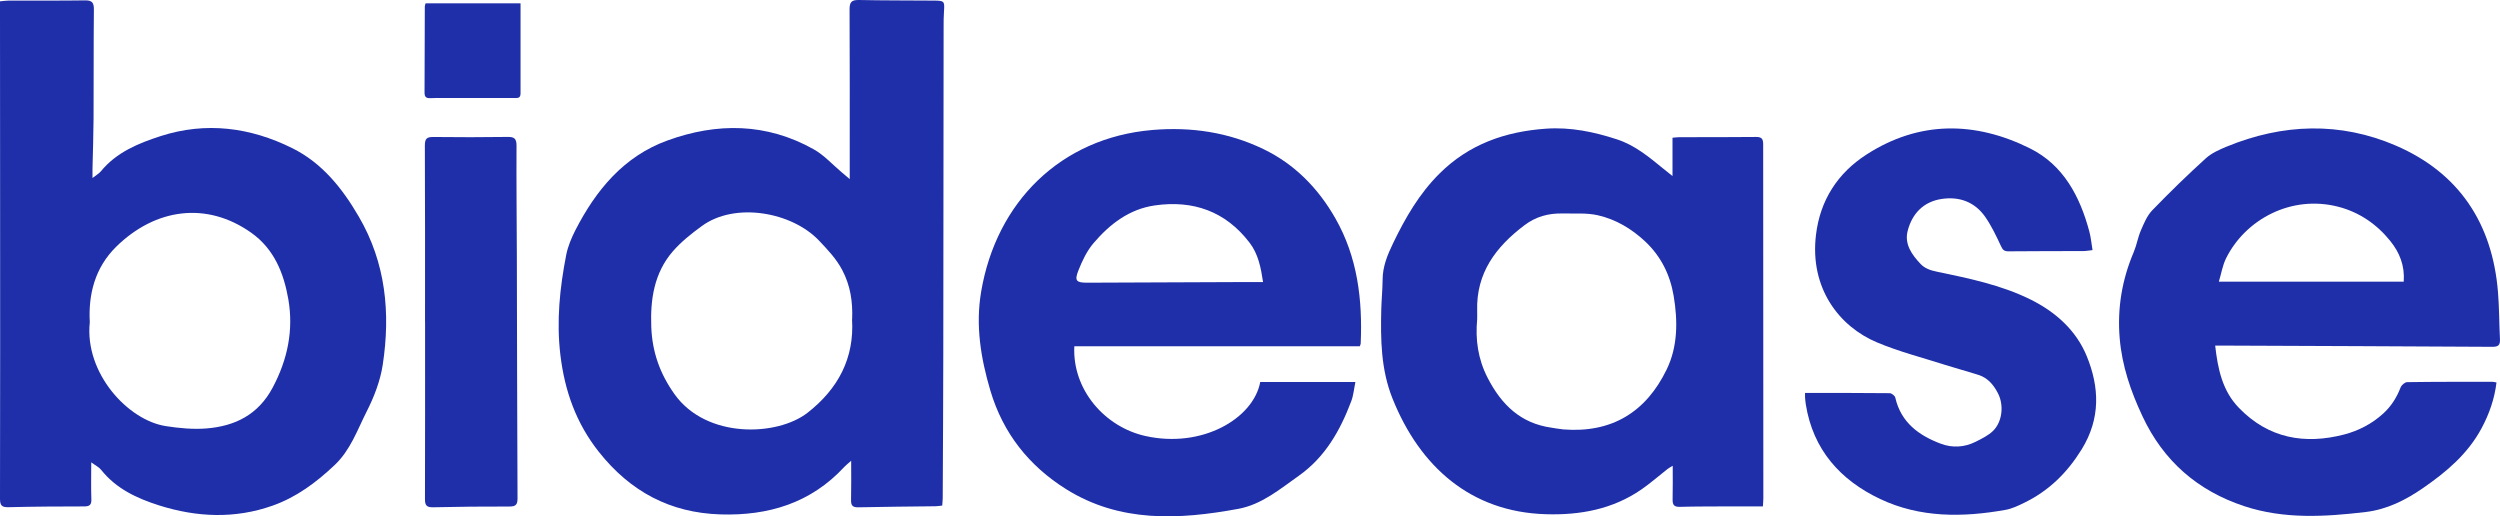 <svg width="92" height="19" viewBox="0 0 92 19" fill="none" xmlns="http://www.w3.org/2000/svg">
<g clip-path="url(#clip0_1807_2571)">
<path d="M31.27 6.594C31.27 6.294 31.27 6.091 31.27 5.888C31.27 4.039 31.274 2.191 31.264 0.341C31.264 0.07 31.344 -0.004 31.61 0C32.529 0.02 33.448 0.014 34.367 0.022C34.752 0.024 34.764 0.043 34.739 0.413C34.725 0.608 34.725 0.803 34.725 0.998C34.721 5.021 34.719 9.044 34.713 13.067C34.711 14.823 34.7 16.577 34.692 18.334C34.692 18.415 34.68 18.497 34.674 18.605C34.587 18.614 34.507 18.628 34.429 18.63C33.483 18.643 32.535 18.647 31.589 18.669C31.377 18.673 31.315 18.605 31.319 18.4C31.33 17.948 31.323 17.495 31.323 16.957C31.19 17.074 31.12 17.127 31.064 17.189C29.831 18.519 28.266 18.985 26.511 18.93C24.66 18.873 23.196 18.088 22.04 16.632C21.199 15.572 20.78 14.381 20.622 13.061C20.474 11.818 20.599 10.594 20.837 9.379C20.899 9.065 21.029 8.756 21.175 8.469C21.934 6.992 22.956 5.752 24.564 5.169C26.388 4.506 28.21 4.522 29.942 5.493C30.322 5.705 30.63 6.05 30.968 6.335C31.048 6.403 31.128 6.471 31.274 6.594H31.27ZM31.359 11.748C31.385 11.097 31.293 10.506 30.997 9.943C30.777 9.522 30.464 9.198 30.145 8.859C29.146 7.802 27.056 7.422 25.829 8.317C25.444 8.598 25.059 8.902 24.749 9.262C24.072 10.054 23.928 11.017 23.967 12.032C24.002 12.952 24.282 13.747 24.823 14.507C25.999 16.156 28.603 16.057 29.717 15.19C30.844 14.311 31.445 13.176 31.355 11.748H31.359Z" fill="#1F2FA9"/>
<path d="M3.358 17.014C3.358 17.509 3.346 17.938 3.362 18.363C3.369 18.569 3.311 18.636 3.099 18.636C2.17 18.636 1.242 18.642 0.313 18.665C0.066 18.671 0 18.601 0 18.355C0.008 14.712 0.006 11.069 0.004 7.426C0.006 5.113 0.002 2.799 0 0.485C0 0.347 0 0.211 0 0.049C0.125 0.037 0.222 0.022 0.321 0.022C1.259 0.02 2.198 0.027 3.134 0.014C3.397 0.01 3.457 0.105 3.455 0.357C3.441 1.694 3.451 3.031 3.443 4.368C3.439 4.98 3.418 5.594 3.404 6.206C3.404 6.298 3.404 6.389 3.404 6.551C3.539 6.444 3.644 6.387 3.714 6.302C4.29 5.6 5.094 5.273 5.915 5.007C7.582 4.471 9.211 4.686 10.755 5.452C11.852 5.996 12.596 6.927 13.205 7.974C14.2 9.678 14.373 11.523 14.085 13.422C13.995 14.016 13.766 14.609 13.491 15.149C13.149 15.825 12.898 16.562 12.318 17.111C11.642 17.753 10.904 18.3 10.03 18.608C8.646 19.098 7.243 19.039 5.849 18.597C5.034 18.337 4.276 17.985 3.724 17.293C3.642 17.189 3.51 17.127 3.358 17.014ZM3.303 11.87C3.112 13.73 4.703 15.464 6.102 15.681C6.593 15.757 7.103 15.806 7.595 15.767C8.648 15.683 9.503 15.262 10.034 14.264C10.585 13.229 10.807 12.151 10.61 11.009C10.443 10.052 10.089 9.165 9.25 8.568C7.599 7.397 5.711 7.672 4.276 9.079C3.492 9.851 3.245 10.839 3.305 11.87H3.303Z" fill="#1F2FA9"/>
<path d="M61.548 6.482V5.069C61.642 5.061 61.724 5.048 61.805 5.048C62.743 5.046 63.682 5.051 64.618 5.04C64.828 5.038 64.885 5.106 64.885 5.311C64.885 9.649 64.888 13.99 64.891 18.329C64.891 18.419 64.881 18.51 64.875 18.635C64.445 18.635 64.038 18.635 63.629 18.635C63.026 18.639 62.422 18.635 61.819 18.652C61.601 18.658 61.548 18.575 61.552 18.378C61.562 17.978 61.556 17.578 61.556 17.14C61.478 17.189 61.418 17.218 61.365 17.259C61.044 17.51 60.737 17.783 60.4 18.015C59.341 18.744 58.142 18.962 56.883 18.923C54.124 18.841 52.25 17.173 51.245 14.668C50.817 13.598 50.804 12.495 50.831 11.378C50.841 11.016 50.877 10.655 50.88 10.293C50.88 9.803 51.066 9.363 51.269 8.944C51.717 8.014 52.23 7.125 52.976 6.385C54.062 5.305 55.397 4.841 56.886 4.736C57.792 4.671 58.658 4.851 59.512 5.131C60.166 5.346 60.678 5.773 61.196 6.196C61.301 6.281 61.406 6.365 61.548 6.478V6.482ZM54.36 11.747C54.29 12.501 54.389 13.213 54.745 13.904C55.253 14.893 55.96 15.581 57.097 15.739C57.243 15.76 57.389 15.791 57.537 15.803C59.312 15.941 60.573 15.165 61.334 13.596C61.745 12.751 61.745 11.811 61.591 10.891C61.461 10.115 61.126 9.433 60.54 8.883C60.038 8.414 59.458 8.071 58.798 7.921C58.381 7.827 57.934 7.866 57.5 7.856C56.986 7.845 56.52 7.969 56.096 8.291C55.047 9.086 54.319 10.047 54.36 11.439C54.364 11.54 54.36 11.643 54.36 11.745V11.747Z" fill="#1F2FA9"/>
<path d="M81.518 12.714C81.617 13.587 81.785 14.386 82.396 15.014C83.484 16.135 84.814 16.367 86.267 15.989C86.791 15.852 87.286 15.599 87.702 15.219C88 14.948 88.2 14.626 88.343 14.256C88.376 14.17 88.5 14.063 88.584 14.063C89.633 14.047 90.682 14.051 91.731 14.051C91.766 14.051 91.802 14.063 91.871 14.075C91.798 14.679 91.605 15.23 91.323 15.757C90.817 16.702 90.03 17.365 89.164 17.963C88.518 18.409 87.838 18.748 87.056 18.842C85.557 19.019 84.058 19.111 82.591 18.628C80.87 18.06 79.612 16.961 78.844 15.32C78.415 14.41 78.09 13.466 78.005 12.451C77.911 11.344 78.09 10.289 78.524 9.27C78.631 9.017 78.674 8.736 78.783 8.482C78.896 8.221 79.011 7.939 79.202 7.74C79.838 7.081 80.496 6.442 81.174 5.826C81.384 5.635 81.666 5.51 81.933 5.399C84.004 4.545 86.118 4.475 88.167 5.358C90.492 6.36 91.722 8.225 91.926 10.749C91.973 11.322 91.969 11.901 91.998 12.476C92.01 12.689 91.948 12.765 91.72 12.763C88.442 12.743 85.164 12.732 81.886 12.718C81.785 12.718 81.683 12.718 81.518 12.718V12.714ZM81.654 10.365H88.457C88.5 9.773 88.304 9.291 87.959 8.864C87.461 8.245 86.814 7.808 86.059 7.611C84.313 7.155 82.622 8.083 81.917 9.51C81.791 9.767 81.744 10.063 81.654 10.365Z" fill="#1F2FA9"/>
<path d="M46.377 14.058H49.879C49.826 14.311 49.807 14.555 49.723 14.773C49.316 15.847 48.766 16.822 47.796 17.508C47.097 18.001 46.43 18.568 45.567 18.726C43.385 19.128 41.207 19.239 39.23 17.999C37.873 17.147 36.911 15.948 36.444 14.368C36.09 13.173 35.897 11.974 36.105 10.741C36.662 7.431 39.037 5.074 42.398 4.784C43.829 4.661 45.207 4.866 46.492 5.486C47.639 6.037 48.511 6.928 49.141 8.033C49.957 9.462 50.144 11.027 50.074 12.641C50.074 12.666 50.058 12.691 50.041 12.742H39.535C39.457 14.341 40.656 15.711 42.147 16.044C44.234 16.512 46.124 15.405 46.377 14.058ZM46.48 10.378C46.401 9.846 46.303 9.345 45.982 8.928C45.096 7.772 43.903 7.357 42.494 7.56C41.558 7.694 40.839 8.248 40.246 8.943C40 9.23 39.825 9.596 39.685 9.953C39.533 10.337 39.609 10.405 40.02 10.403C41.902 10.396 43.784 10.388 45.667 10.38C45.926 10.38 46.182 10.38 46.48 10.38V10.378Z" fill="#1F2FA9"/>
<path d="M66.424 14.461C67.483 14.461 68.512 14.457 69.54 14.469C69.612 14.469 69.731 14.562 69.746 14.63C69.955 15.55 70.617 16.028 71.43 16.332C71.849 16.488 72.293 16.463 72.701 16.258C72.929 16.143 73.17 16.028 73.348 15.853C73.69 15.513 73.749 14.903 73.523 14.469C73.365 14.165 73.153 13.907 72.812 13.798C72.407 13.668 71.995 13.559 71.588 13.43C70.751 13.163 69.892 12.943 69.085 12.605C67.679 12.019 66.595 10.604 66.827 8.651C66.979 7.36 67.635 6.364 68.688 5.686C70.628 4.435 72.688 4.458 74.706 5.462C75.931 6.07 76.544 7.23 76.888 8.522C76.945 8.734 76.964 8.957 77.005 9.204C76.877 9.218 76.769 9.239 76.664 9.239C75.746 9.243 74.827 9.239 73.908 9.249C73.751 9.249 73.698 9.192 73.634 9.052C73.462 8.684 73.285 8.309 73.054 7.978C72.666 7.425 72.094 7.222 71.442 7.323C70.778 7.427 70.365 7.865 70.202 8.497C70.076 8.99 70.36 9.376 70.677 9.713C70.831 9.877 71.035 9.949 71.282 9.999C72.452 10.243 73.628 10.483 74.714 11.017C75.648 11.477 76.406 12.161 76.793 13.108C77.258 14.245 77.309 15.398 76.604 16.539C76.069 17.402 75.399 18.059 74.502 18.497C74.278 18.607 74.044 18.72 73.803 18.763C72.23 19.043 70.659 19.059 69.19 18.363C67.724 17.669 66.718 16.548 66.453 14.878C66.439 14.796 66.434 14.712 66.426 14.629C66.422 14.584 66.426 14.537 66.426 14.469L66.424 14.461Z" fill="#1F2FA9"/>
<path d="M15.641 11.842C15.641 9.678 15.645 7.515 15.635 5.351C15.635 5.1 15.709 5.039 15.948 5.041C16.857 5.053 17.766 5.051 18.675 5.039C18.922 5.035 19.01 5.096 19.008 5.363C19 6.719 19.016 8.074 19.02 9.431C19.027 12.401 19.031 15.371 19.045 18.344C19.045 18.582 18.969 18.64 18.743 18.64C17.807 18.638 16.869 18.646 15.933 18.668C15.693 18.673 15.637 18.588 15.639 18.363C15.645 16.19 15.643 14.017 15.643 11.844H15.641V11.842Z" fill="#1F2FA9"/>
<path d="M19.156 0.123C19.156 1.252 19.156 2.345 19.156 3.44C19.156 3.635 19.022 3.606 18.907 3.606C18.052 3.606 17.2 3.606 16.345 3.606C16.178 3.606 16.01 3.602 15.845 3.612C15.697 3.62 15.623 3.579 15.623 3.413C15.629 2.355 15.629 1.294 15.633 0.236C15.633 0.201 15.65 0.166 15.662 0.123H19.156Z" fill="#1F2FA9"/>
</g>
<defs>
<clipPath id="clip0_1807_2571">
<rect width="92" height="19" fill="white"/>
</clipPath>
</defs>
</svg>
